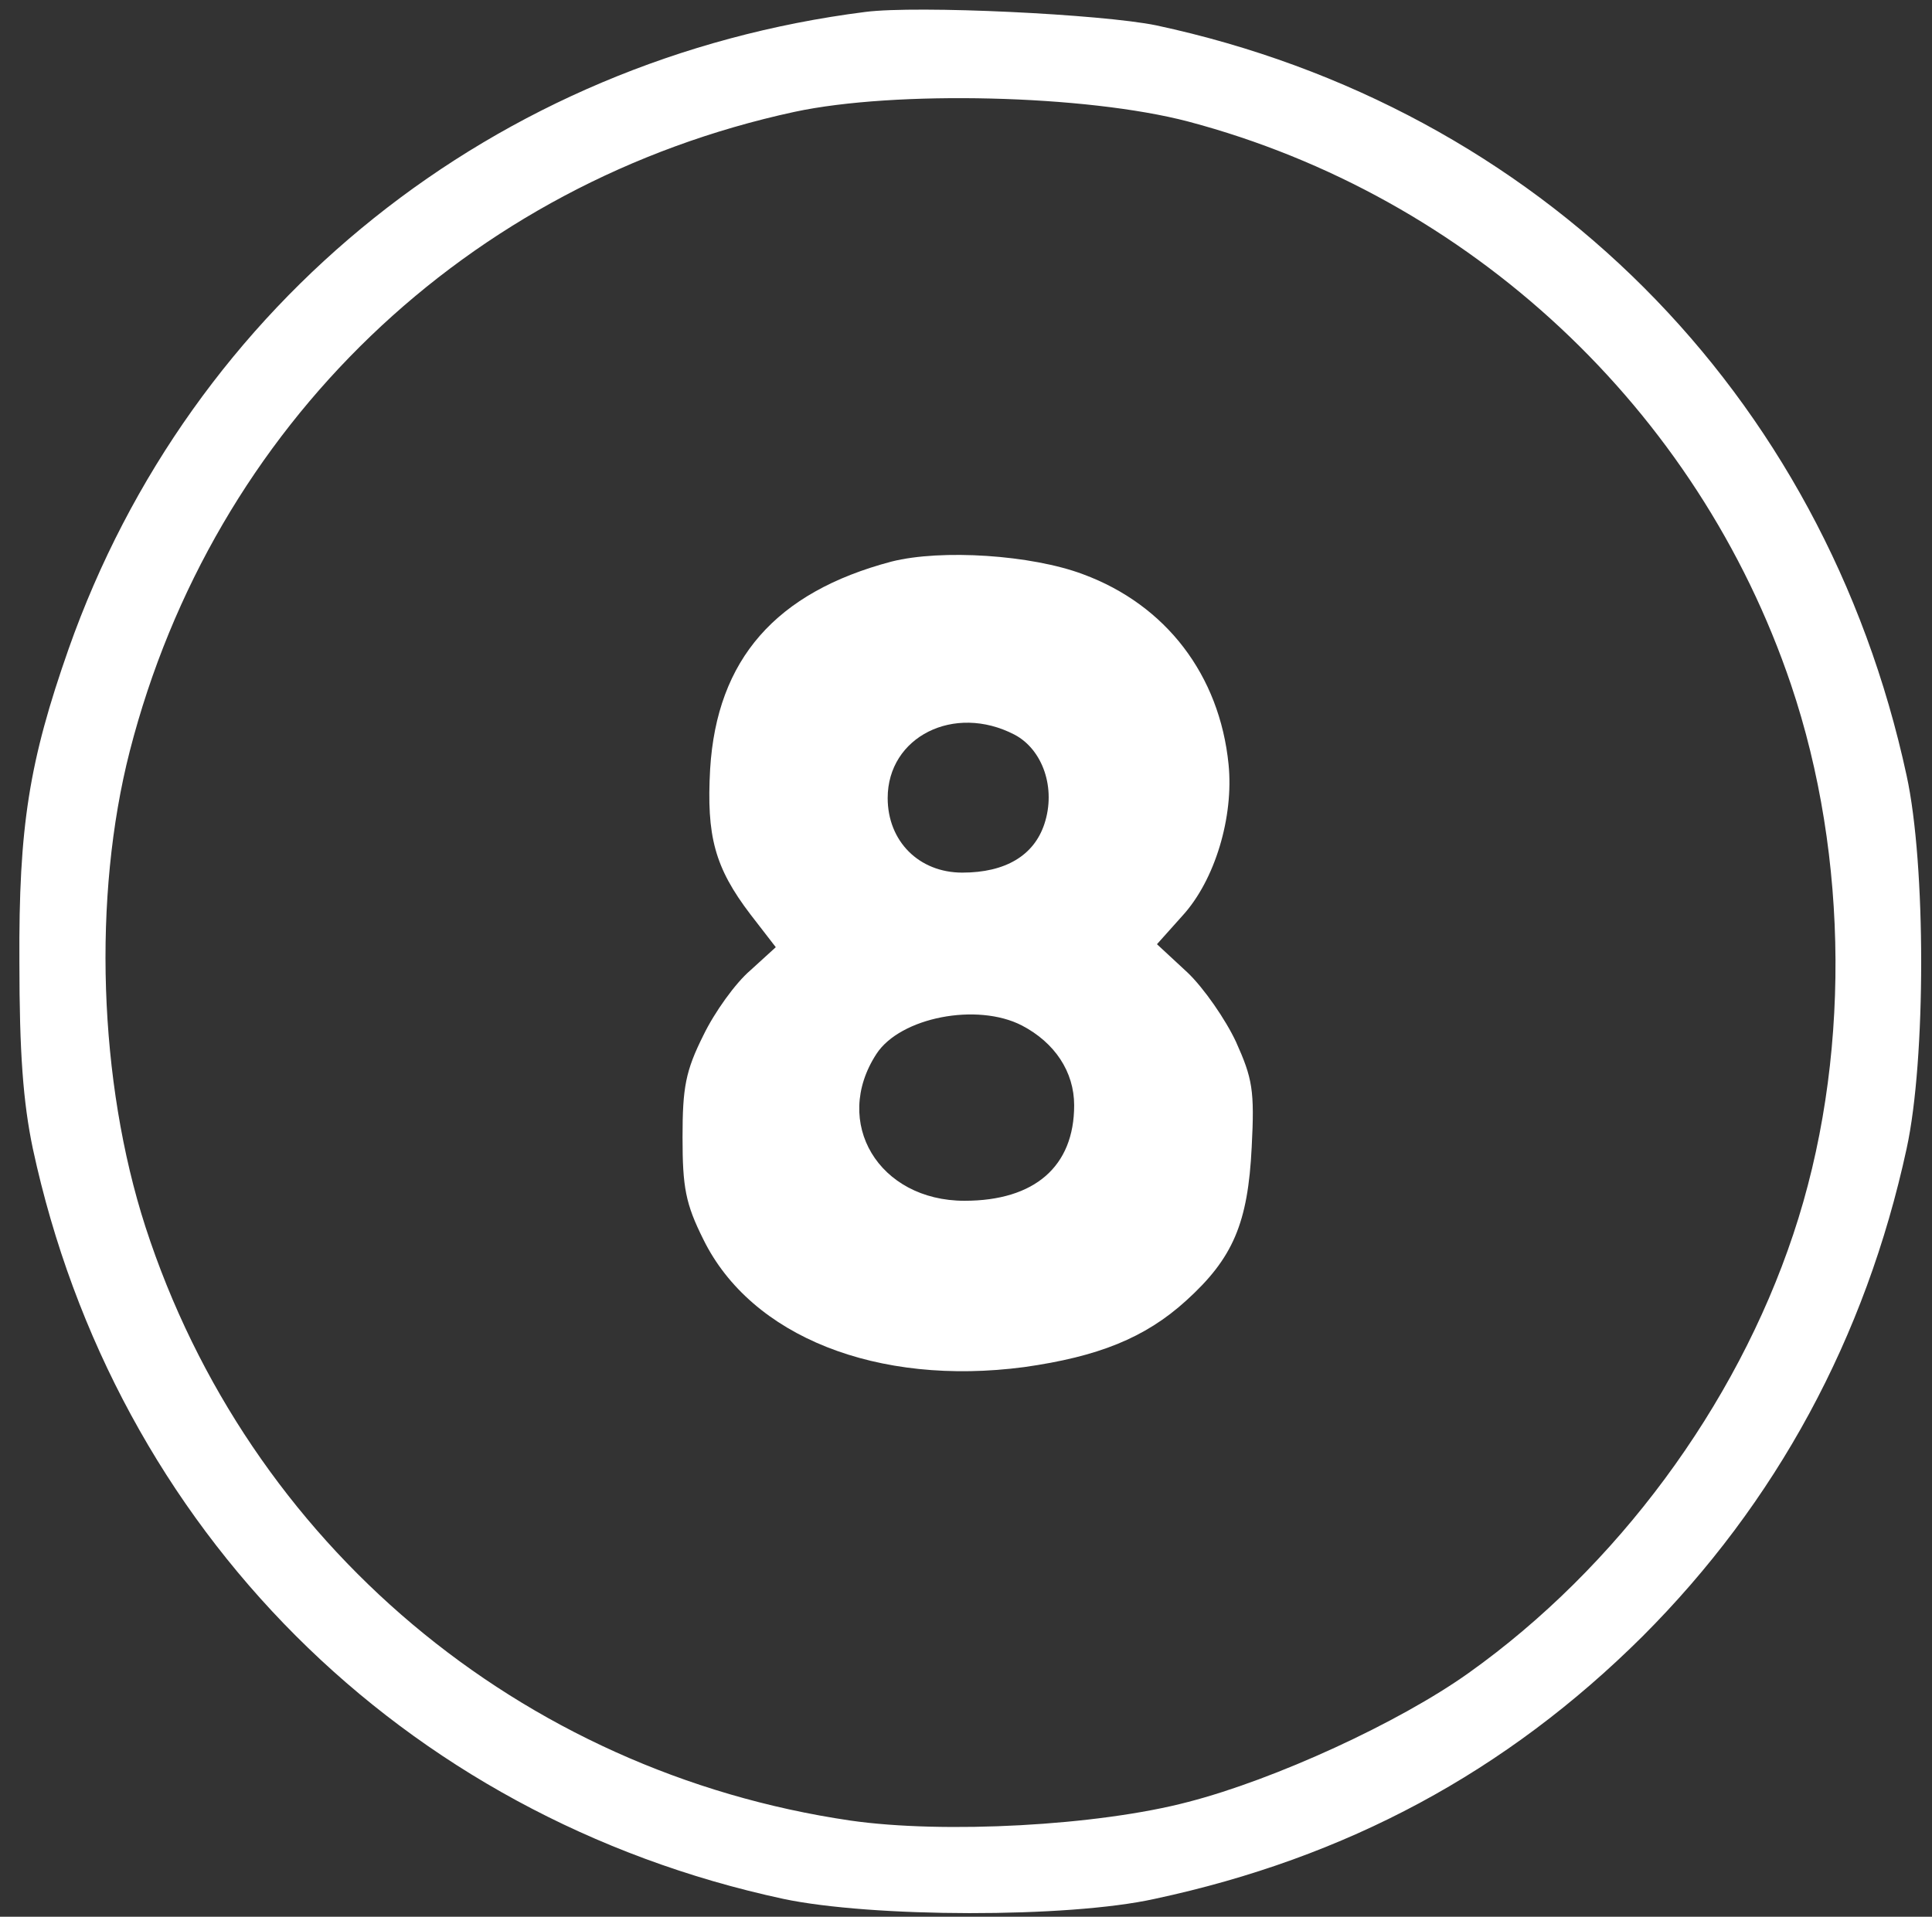 <?xml version="1.0" encoding="utf-8"?>
<!-- Generator: Adobe Illustrator 16.0.0, SVG Export Plug-In . SVG Version: 6.00 Build 0)  -->
<!DOCTYPE svg PUBLIC "-//W3C//DTD SVG 1.1//EN" "http://www.w3.org/Graphics/SVG/1.1/DTD/svg11.dtd">
<svg version="1.1" id="Layer_1" xmlns="http://www.w3.org/2000/svg" xmlns:xlink="http://www.w3.org/1999/xlink" x="0px" y="0px"
	 width="259px" height="257px" viewBox="0 0 259 257" enable-background="new 0 0 259 257" xml:space="preserve">
<rect x="0" y="0" width="259" height="257" fill="#333333" stroke="none"/>
<g transform="translate(0,257) scale(0.1,-0.1)">
	<path fill="#FFFFFF" d="M1160,2553.999C663.999,2491.001,256.001,2165,92.002,1700C38.999,1548.999,25,1462.002,26.001,1280
		c0-120.996,5-187.998,17.998-250c110-510.996,495-895.996,1006.001-1005.996c117.998-25,380.996-26.006,497.998,0
		c257.002,55,471.006,170,654.004,351.992c178.994,179.004,298.994,400,353.994,654.004c26.006,119.004,26.006,381.001,0,500
		C2445,2043.999,2062.998,2426.001,1550,2536.001C1477.002,2551.001,1230,2562.998,1160,2553.999z M1592.998,2407.002
		c377.002-100,682.998-385,807.998-755c78.008-231.001,80-507.002,3.008-737.002c-77.002-230.996-237.002-447.002-435-587.998
		c-94.004-67.002-260-142.998-376.006-172.998c-120.996-32.002-327.998-43.008-452.998-25C697.002,194.004,332.998,500,195,925
		c-62.998,195-71.001,442.998-21.001,637.998C286.001,1998.999,626.001,2325,1065,2420
		C1200,2448.999,1455.996,2442.998,1592.998,2407.002z"/>
	<path fill="#FFFFFF" d="M1195,1817.002c-155-41.001-233.999-131.001-242.998-278.003c-5-90,5.996-131.997,53.999-195L1040,1300
		l-33.999-30.996c-20-17.002-48.003-56.006-63.003-87.002C918.999,1134.004,915,1112.002,915,1045s3.999-89.004,27.998-137.002
		c64.004-130,233.003-197.002,430-170.996C1472.002,750.996,1535,775.996,1590,825.996c62.998,57.002,82.998,104.004,87.998,206.006
		c4.004,75.996,1.006,92.002-20.996,140.996c-14.004,30-42.998,72.002-65,92.998l-41.006,38.003l34.004,38.003
		C1629.004,1390,1654.004,1475,1647.002,1545c-12.002,120-84.004,213.999-195,255
		C1382.998,1826.001,1262.002,1833.999,1195,1817.002z M1360,1585c37.998-20,55.996-72.002,40-120c-14.004-42.002-52.002-65-110-65
		s-100,42.002-100,100C1190,1582.002,1278.999,1627.002,1360,1585z M1370,1195c44.004-22.998,70-62.002,70-107.002
		c0-82.002-52.998-127.998-147.002-127.998c-115,0-177.998,105-117.998,197.002C1207.002,1205.996,1310,1225.996,1370,1195z"/>
</g>
</svg>
